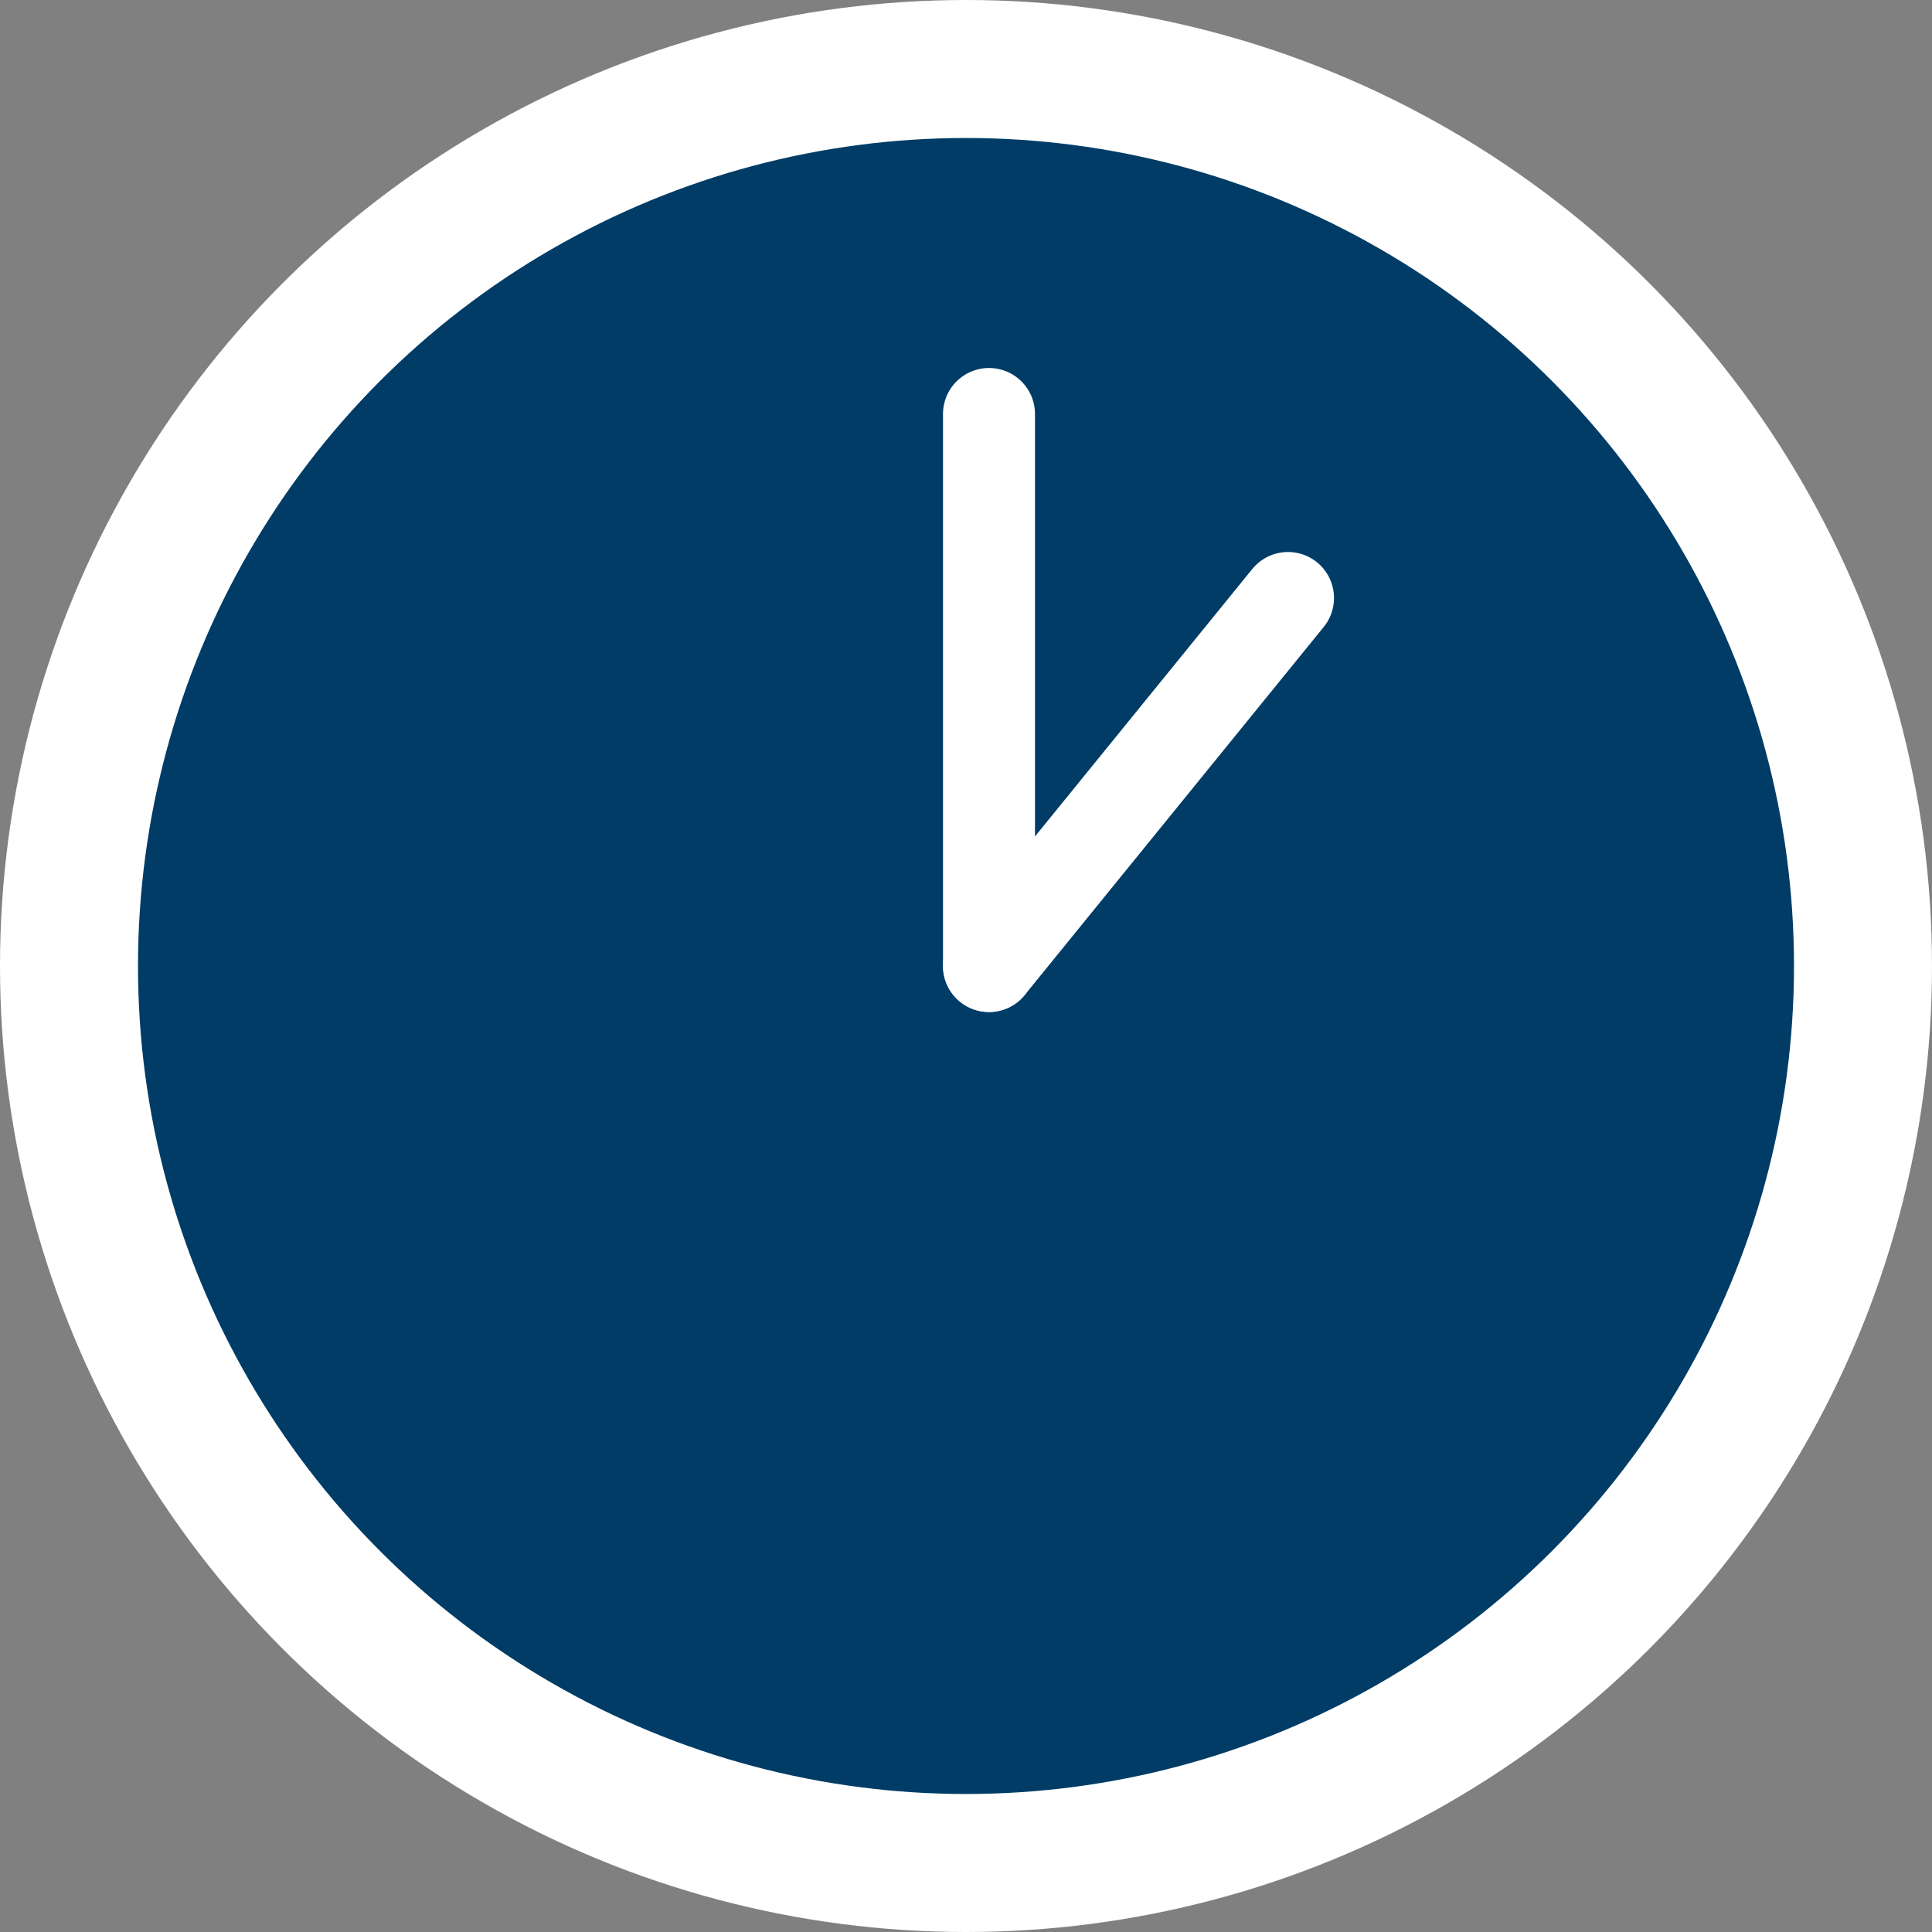 <?xml version="1.0" encoding="UTF-8"?>
<svg width="42px" height="42px" viewBox="0 0 42 42" version="1.1" xmlns="http://www.w3.org/2000/svg" xmlns:xlink="http://www.w3.org/1999/xlink">
    <rect x="0" y="0" width="42" height="42" fill="#808080" stroke="none"/>
    <!-- Generator: Sketch 52.5 (67469) - http://www.bohemiancoding.com/sketch -->
    <title>clock</title>
    <desc>Created with Sketch.</desc>
    <g id="Page-1" stroke="none" stroke-width="1" fill="none" fill-rule="evenodd">
        <g id="home-a" transform="translate(-1179, -4760)" stroke="#FFFFFF">
            <g id="section-4" transform="translate(0, 4600)">
                <g id="tiles" transform="translate(90, 163)">
                    <g id="1PM" transform="translate(960, 0)">
                        <g id="clock" transform="translate(132, 0)">
                            <circle id="Oval" stroke-width="3" fill="#003C66" cx="18" cy="18" r="19.5"></circle>
                            <path d="M25,10 L18.5,18" id="Line-3" stroke-width="2" stroke-linecap="round" stroke-linejoin="round"></path>
                            <path d="M18.5,6 L18.5,18" id="Line-2" stroke-width="2" stroke-linecap="round" stroke-linejoin="round"></path>
                        </g>
                    </g>
                </g>
            </g>
        </g>
    </g>
</svg>